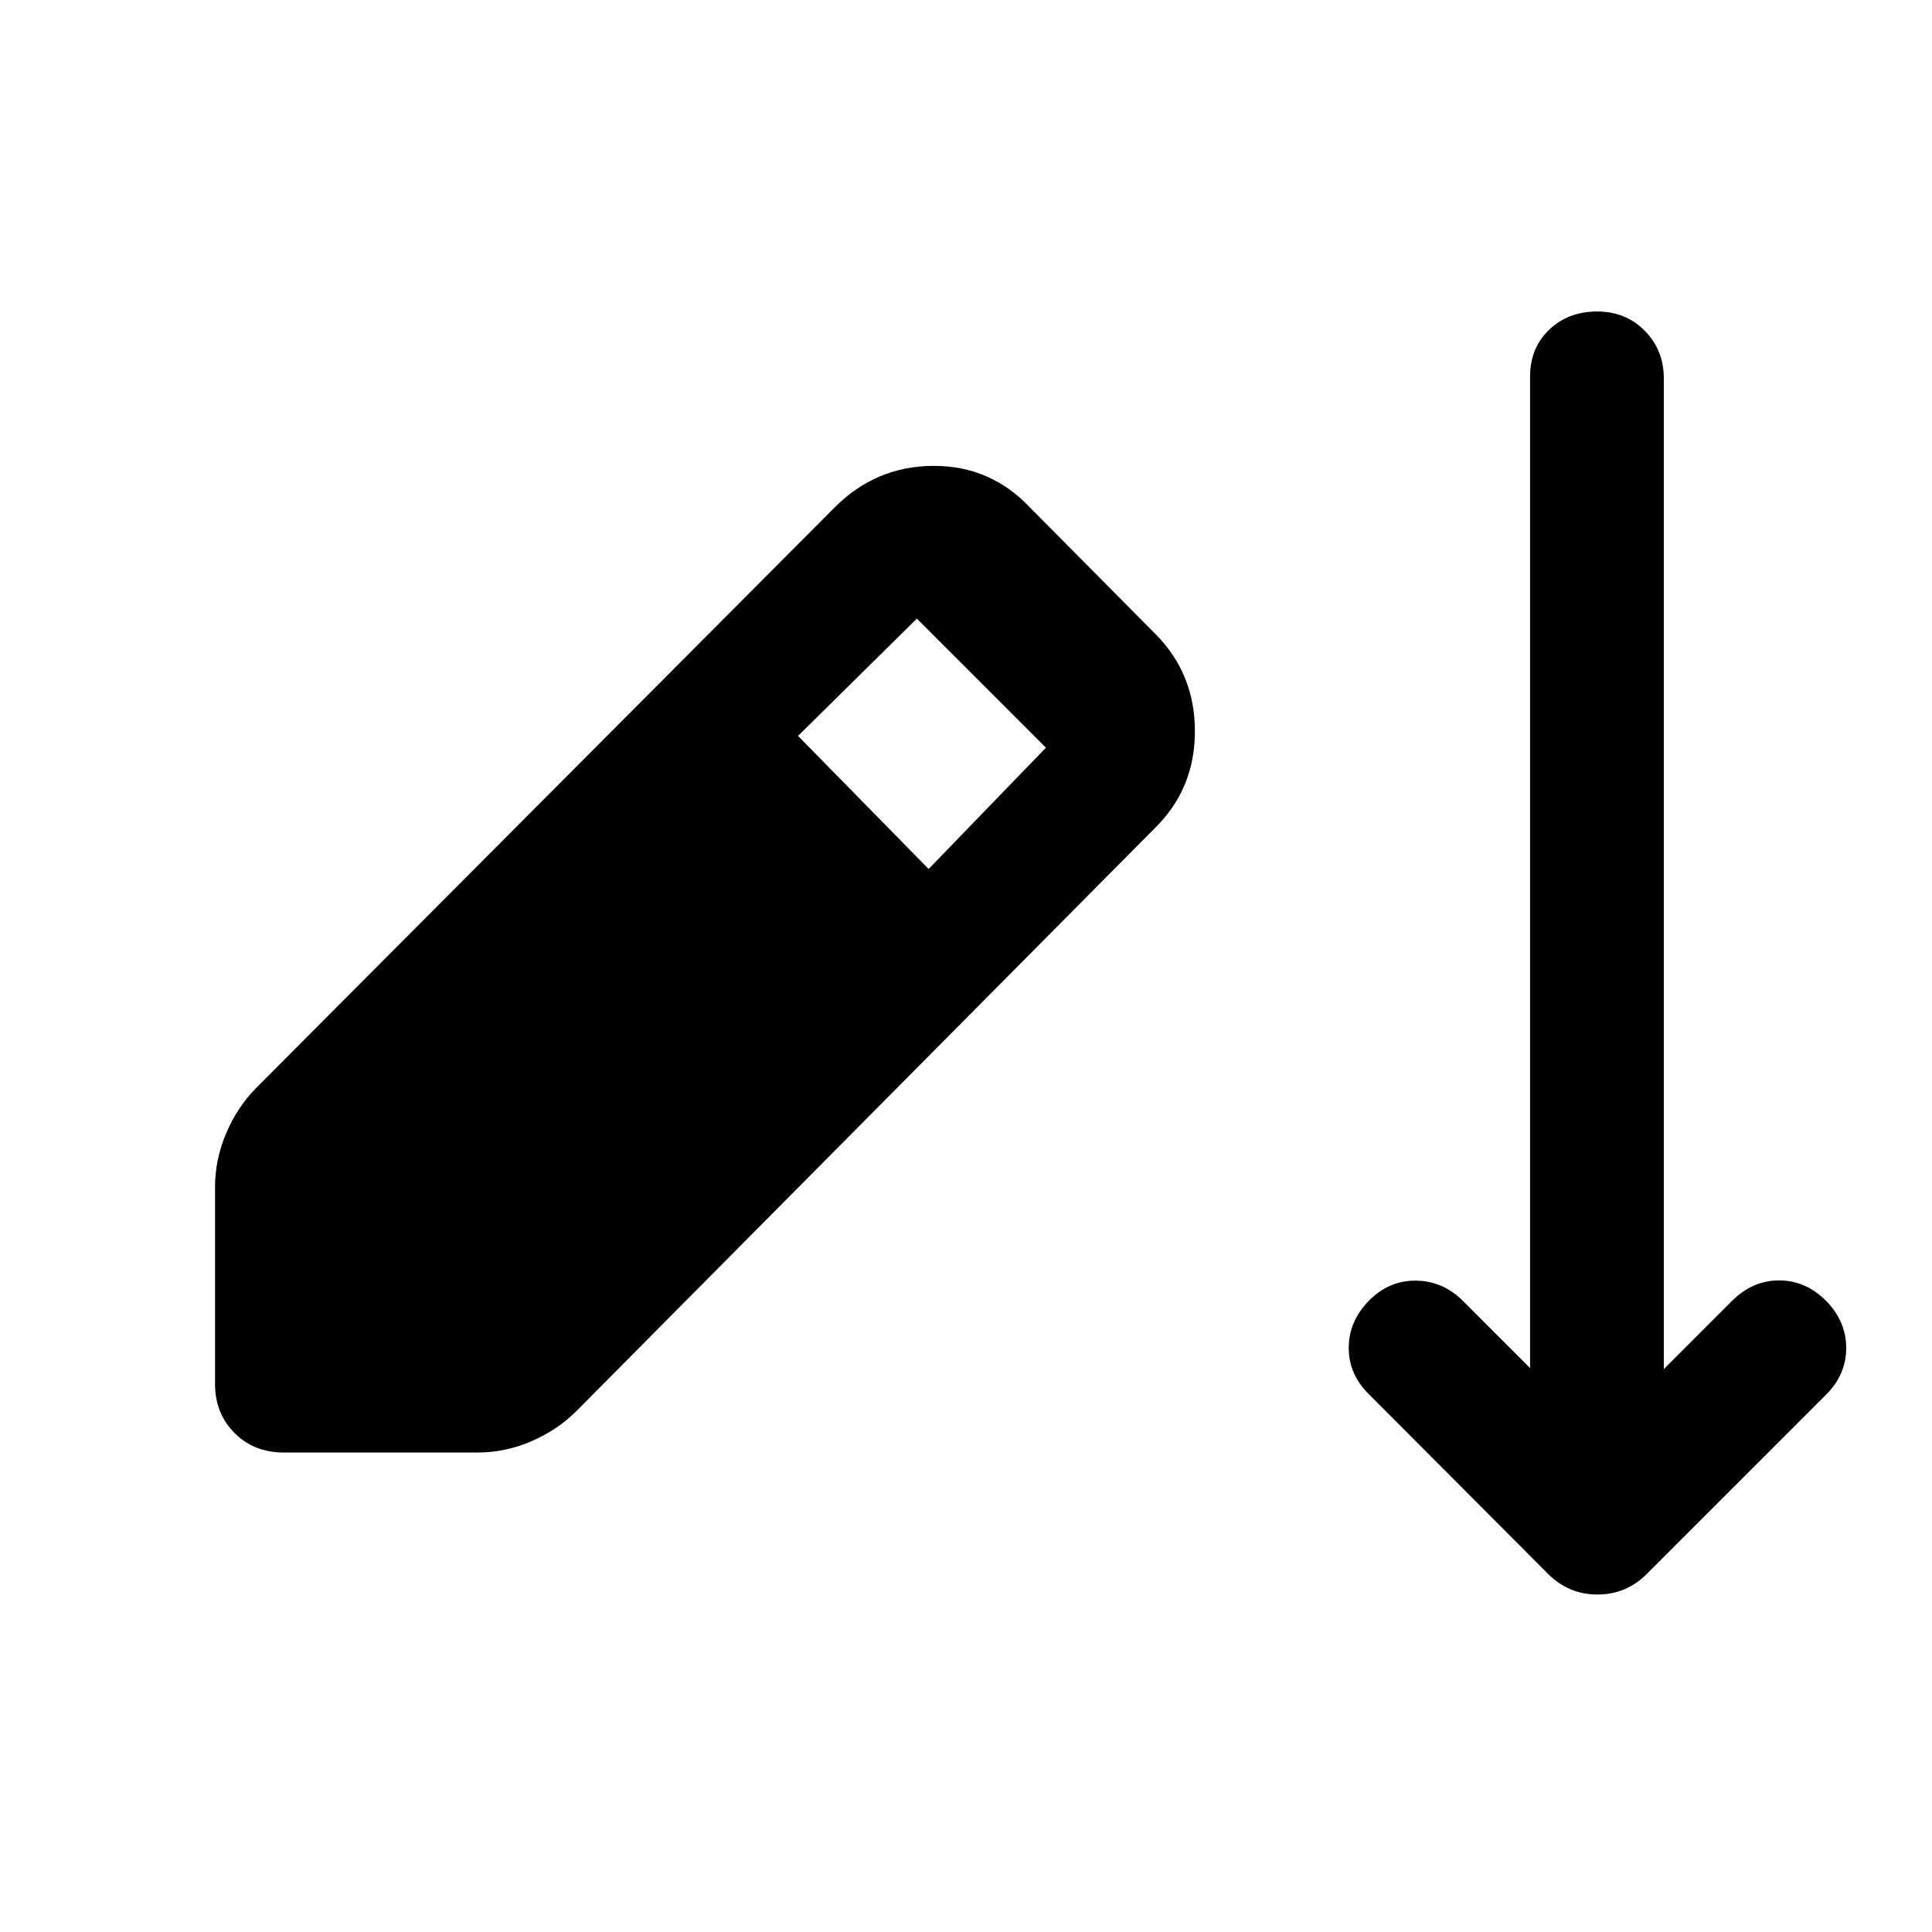 <svg xmlns="http://www.w3.org/2000/svg" width="48" height="48" viewBox="0 -960 960 960"><path d="M140.91-238.26q-14.67 0-24.37-9.7-9.69-9.69-9.69-24.37v-97.8q0-13.67 5.48-26.61 5.47-12.93 14.67-22.37L414.89-708q20.39-20.39 48.86-20.51 28.47-.12 48.1 20.75l62.74 63.26q19.15 19.63 19.15 47.86t-19.39 47.62L286.46-258.89q-9.44 9.43-22.37 15.03-12.94 5.6-26.61 5.6h-96.57ZM461.43-528.2l58.29-60.28-64.13-64.13-59.05 58.28 64.89 66.13Zm307.85 350.31-88.91-89.15q-10.2-9.96-10.2-23.16 0-13.19 9.96-23.39 9.96-10.19 23.39-10.07 13.44.12 23.39 10.07l33.37 33.37v-492.65q0-14.2 9.46-23.27 9.46-9.08 23.89-9.08 14.2 0 23.65 9.58 9.46 9.57 9.46 23.77v492.17l33.89-33.89q10.2-10.19 23.39-10.19 13.2 0 23.39 10.19 9.96 10.2 9.96 23.39 0 13.2-9.96 23.16l-89.15 89.15q-10.19 10.19-24.49 10.19-14.29 0-24.49-10.19Z"/></svg>